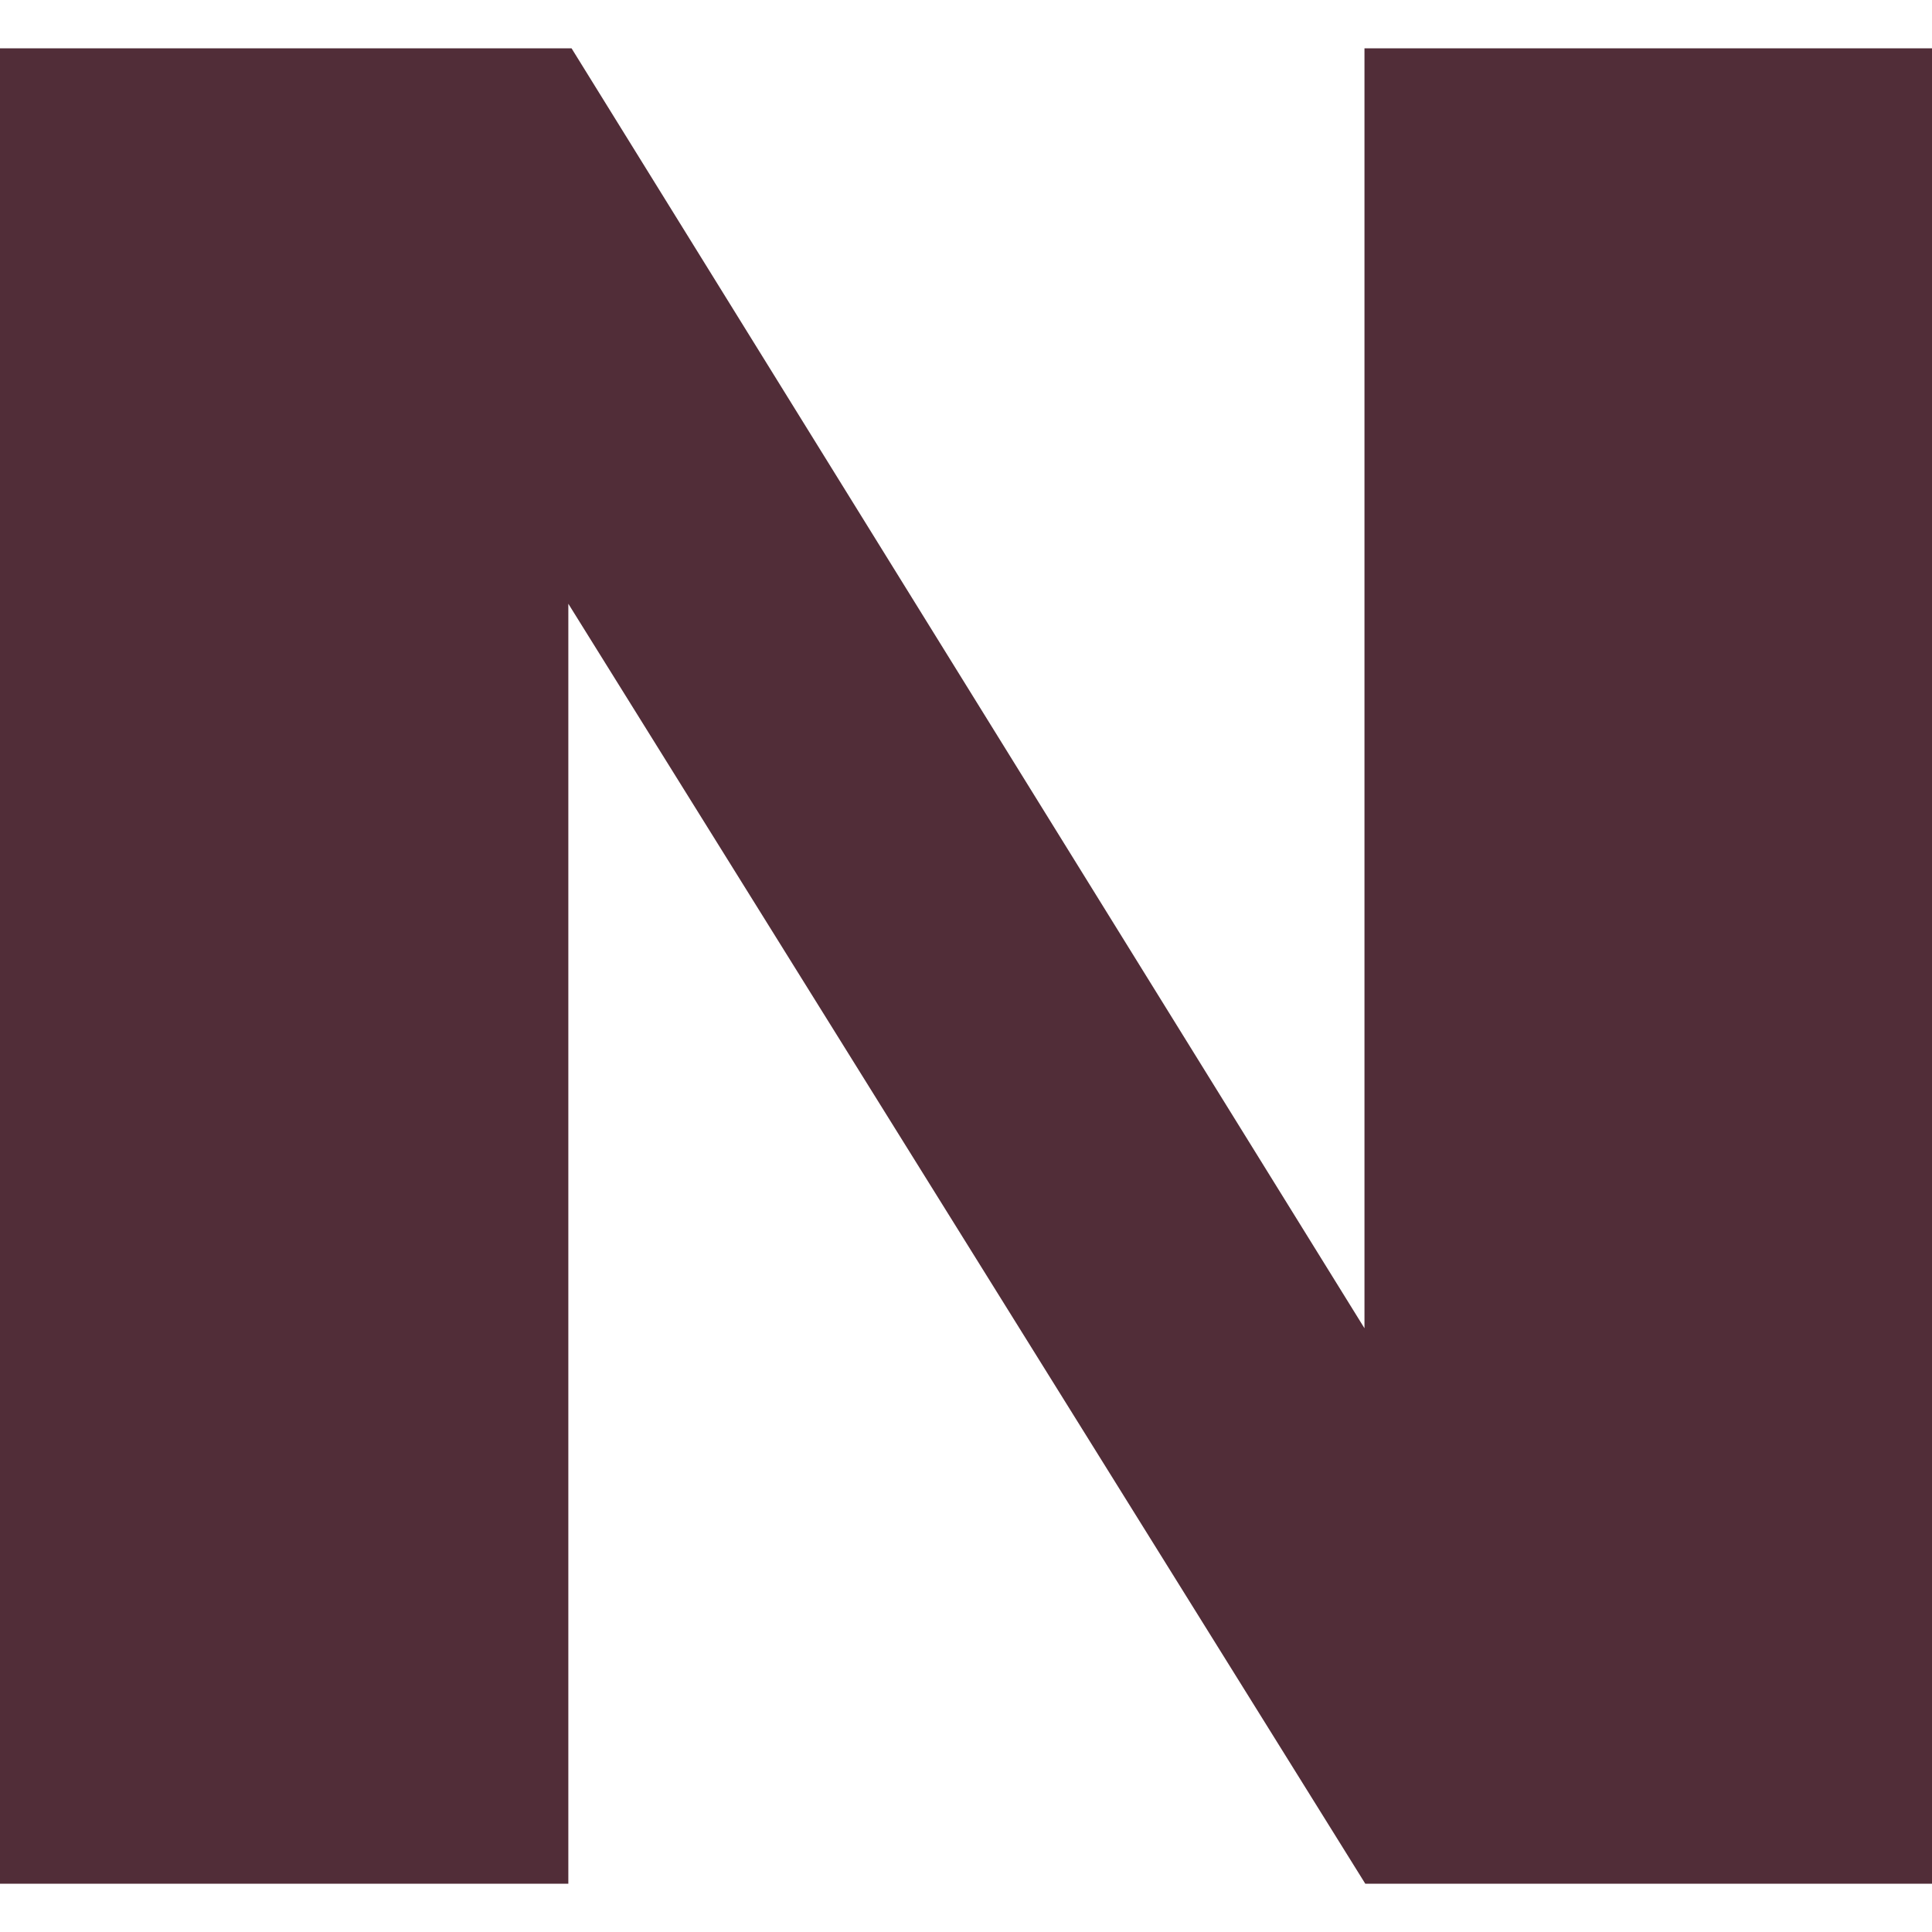 <svg role="img" width="32px" height="32px" viewBox="0 0 24 24" xmlns="http://www.w3.org/2000/svg"><title>Nintendo</title><path fill="#512d38" d="M0 .6h7.1l9.85 15.9V.6H24v22.8h-7.04L7.06 7.5v15.9H0V.6"/></svg>